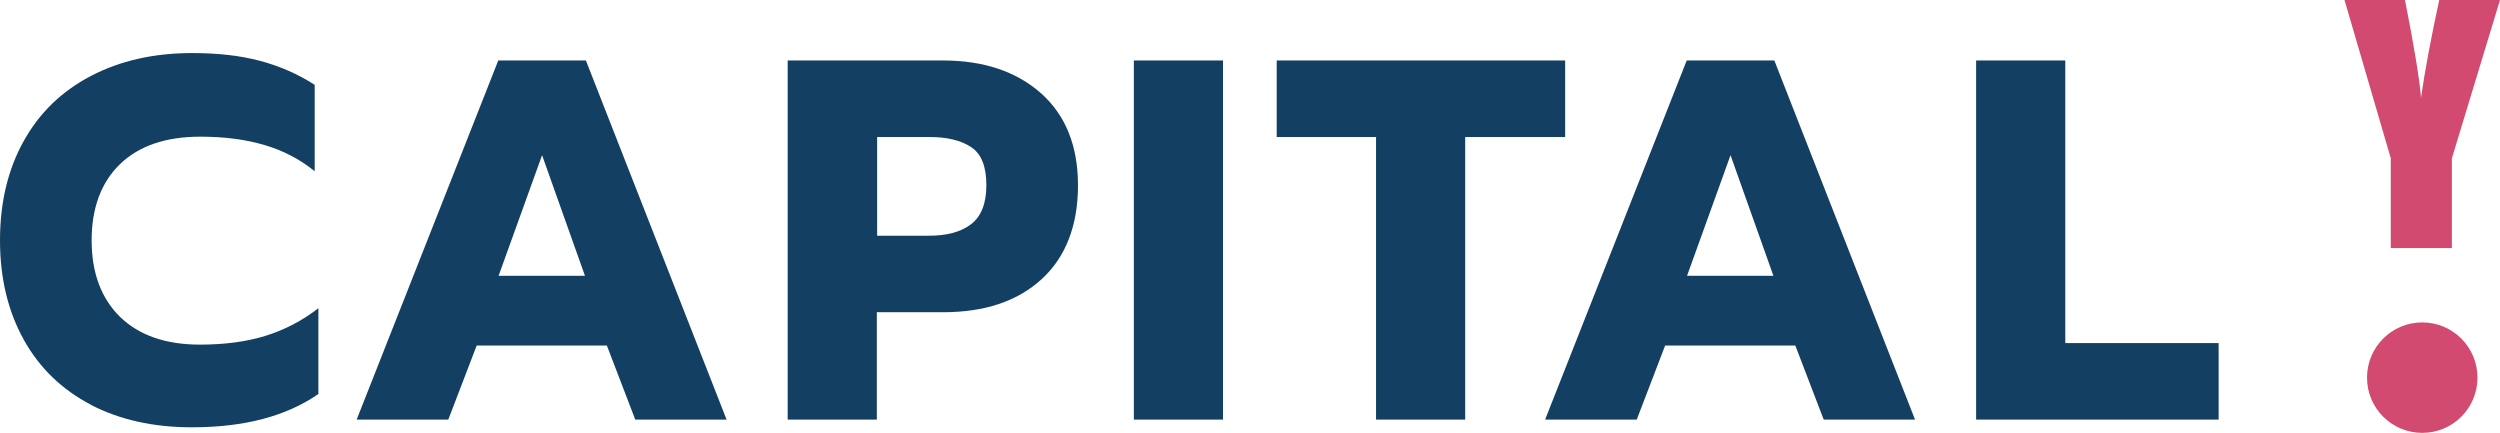 <svg xmlns="http://www.w3.org/2000/svg" id="_&#x5716;&#x5C64;_2" viewBox="0 0 81.03 14.02"><defs><style>.cls-1{fill:#d24a6f;}.cls-2{fill:#134062;}</style></defs><g id="_&#x5716;&#x5C64;_6"><g><g><path class="cls-2" d="M2.95,13.12c-.94-.49-1.67-1.19-2.18-2.11-.51-.92-.77-1.99-.77-3.22s.26-2.31,.77-3.22c.51-.92,1.24-1.62,2.18-2.11s2.03-.74,3.28-.74c.82,0,1.55,.08,2.19,.25,.64,.17,1.24,.43,1.78,.78v2.8c-.48-.39-1.02-.67-1.63-.85-.61-.18-1.3-.27-2.08-.27-1.12,0-1.99,.3-2.6,.89-.61,.59-.92,1.42-.92,2.47s.31,1.88,.92,2.48c.62,.6,1.48,.9,2.59,.9,.78,0,1.49-.09,2.11-.28s1.2-.49,1.73-.9v2.78c-1.04,.72-2.4,1.08-4.1,1.08-1.24,0-2.33-.24-3.28-.73Z"></path><path class="cls-2" d="M16.15,1.96h2.84l4.56,11.64h-2.96l-.92-2.4h-4.22l-.92,2.4h-2.97L16.15,1.96Zm2.81,6.98l-1.39-3.91-1.41,3.91h2.79Z"></path><path class="cls-2" d="M25.53,1.96h5.03c1.33,0,2.39,.36,3.19,1.07,.79,.71,1.19,1.7,1.19,2.98s-.39,2.32-1.18,3.04-1.85,1.07-3.2,1.07h-2.14v3.48h-2.89V1.96Zm4.58,5.68c.58,0,1.03-.12,1.36-.37s.5-.67,.5-1.27-.16-1.01-.49-1.23c-.33-.22-.78-.33-1.37-.33h-1.68v3.2h1.68Z"></path><path class="cls-2" d="M36.75,1.96h2.89V13.6h-2.89V1.96Z"></path><path class="cls-2" d="M44.6,4.44h-3.22V1.96h9.35v2.48h-3.24V13.6h-2.89V4.44Z"></path><path class="cls-2" d="M54.67,1.96h2.84l4.56,11.64h-2.96l-.92-2.4h-4.22l-.92,2.4h-2.97L54.67,1.96Zm2.81,6.98l-1.39-3.91-1.41,3.91h2.79Z"></path><path class="cls-2" d="M64.05,1.96h2.89V11.12h4.97v2.48h-7.86V1.96Z"></path></g><path class="cls-1" d="M81.03,0l-1.56,5.13v2.91h-1.98v-2.91l-1.5-5.13h1.96c.31,1.57,.48,2.63,.52,3.17,.12-.86,.32-1.91,.59-3.17h1.96Z"></path><path class="cls-1" d="M80.3,12.24c0,.99-.8,1.79-1.79,1.79s-1.79-.8-1.79-1.79,.8-1.79,1.79-1.79,1.79,.8,1.79,1.79"></path></g></g></svg>